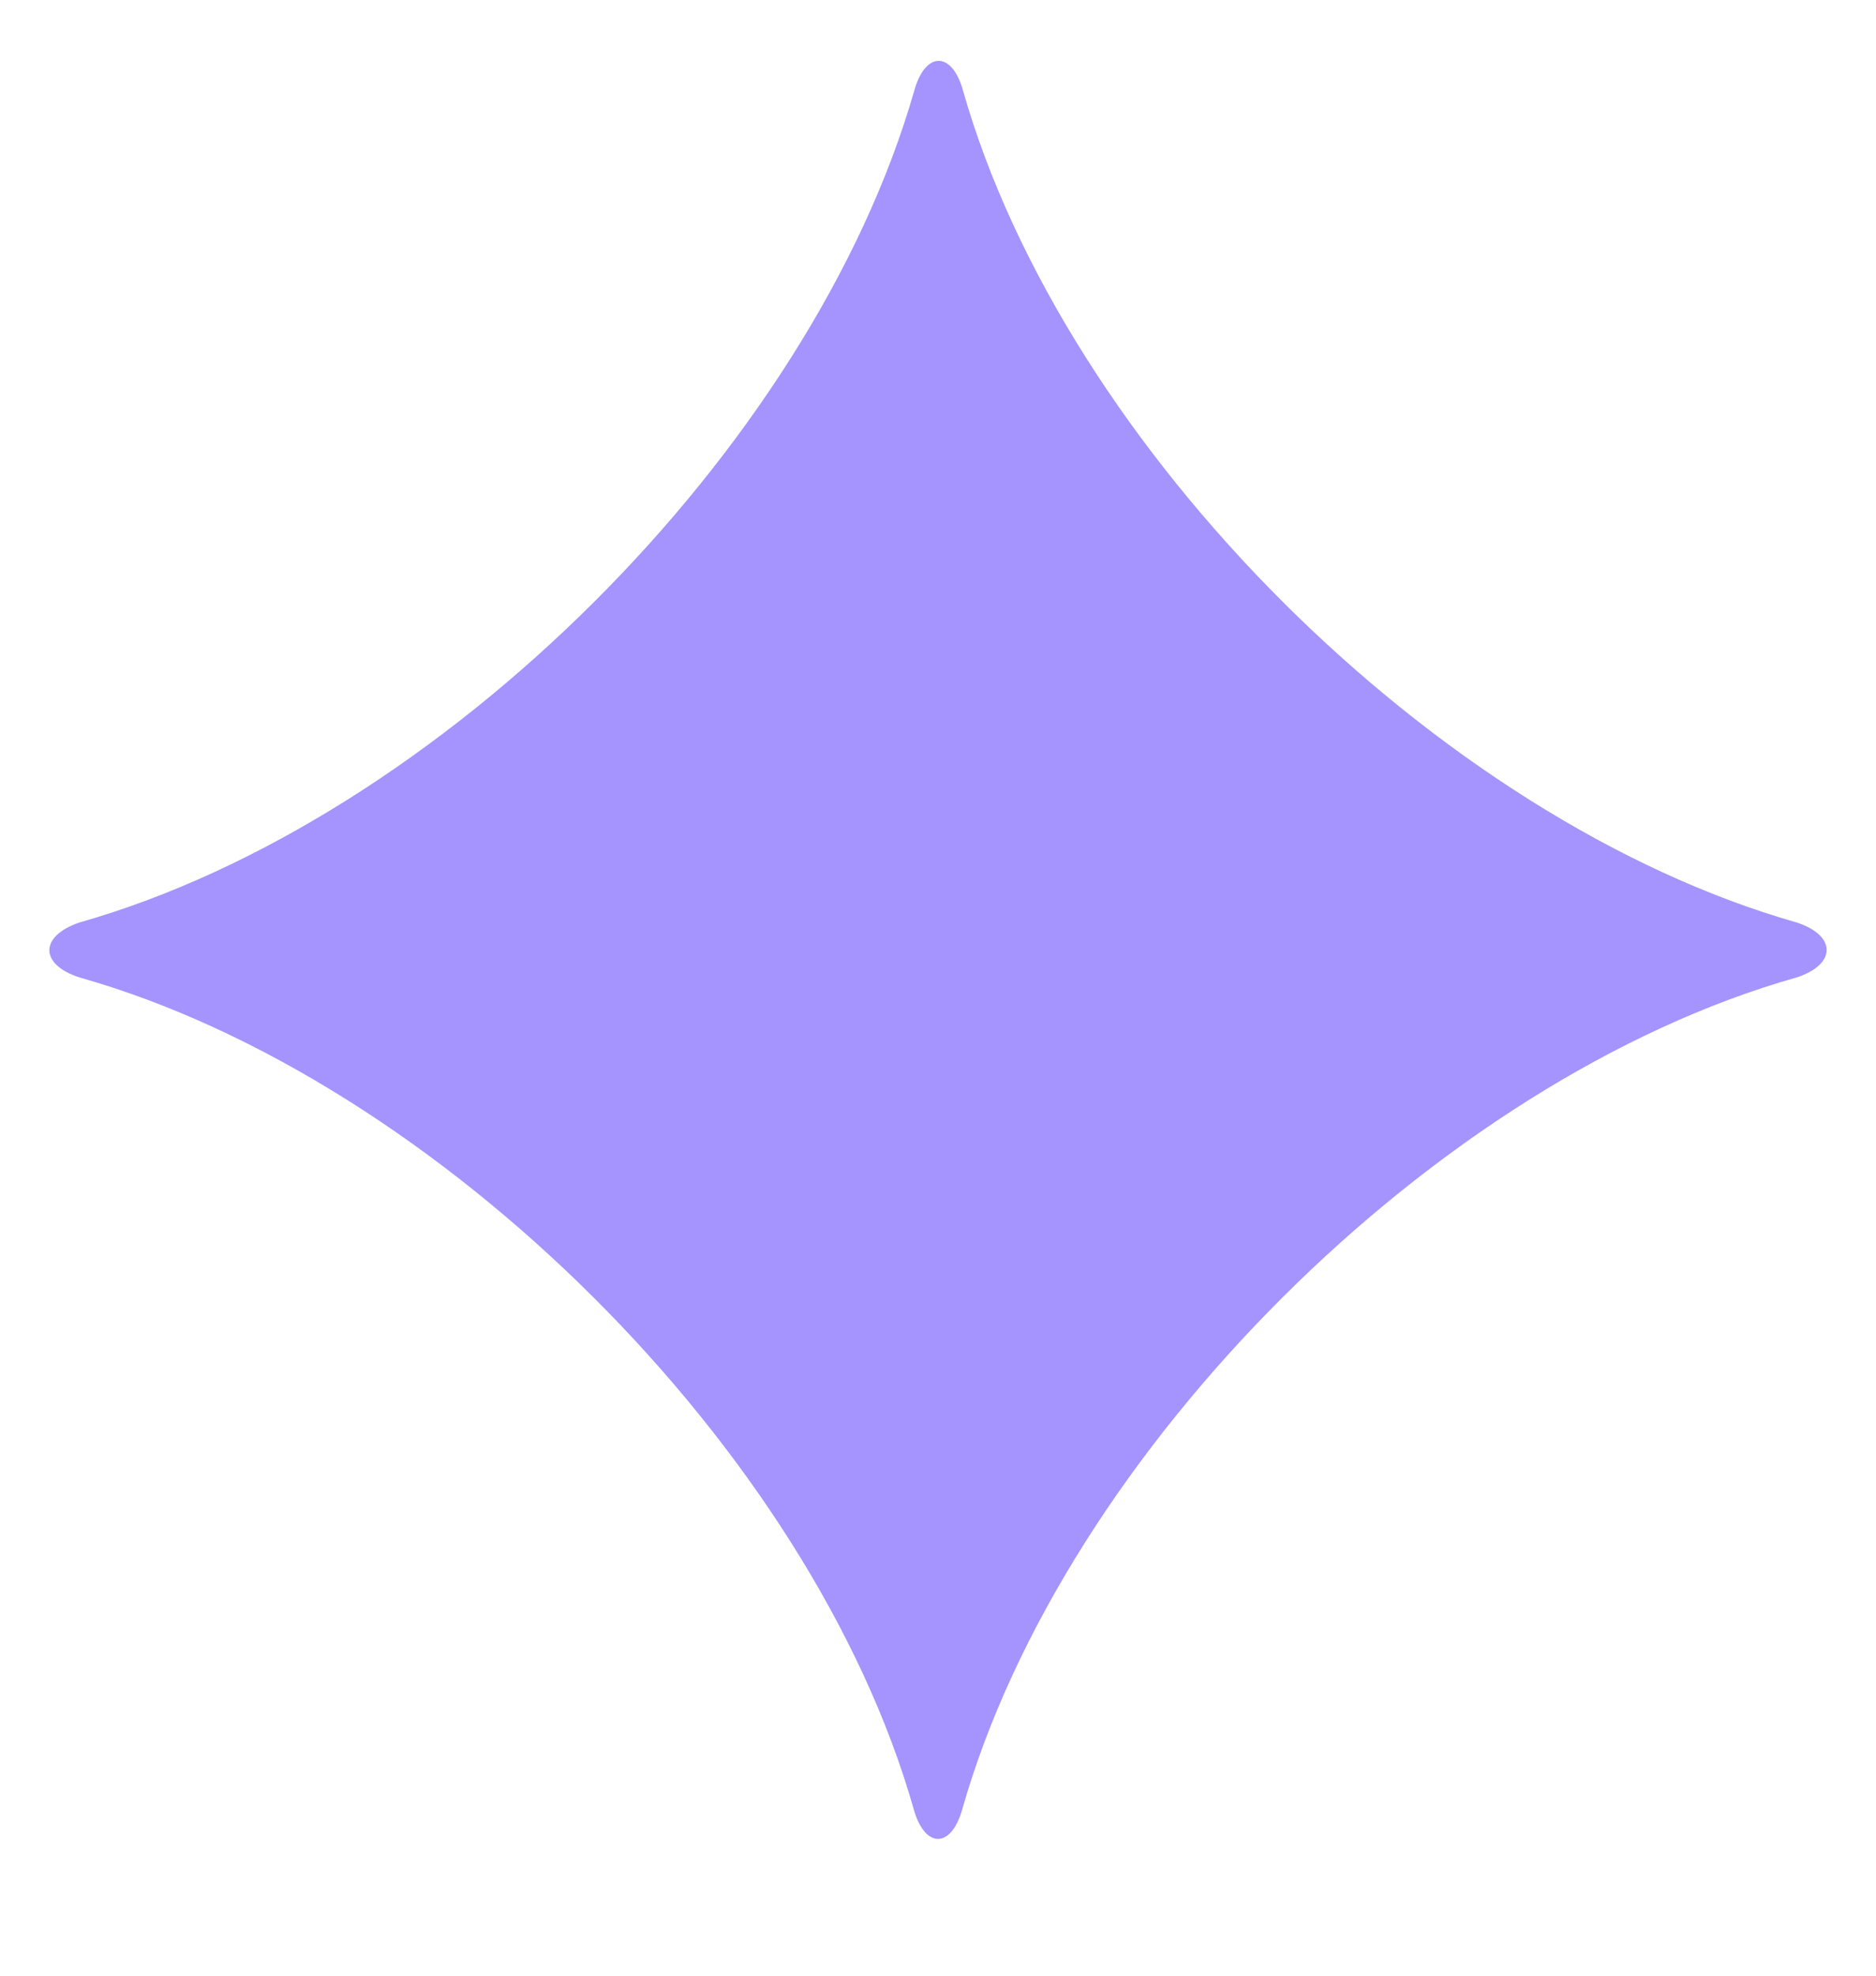 <svg width="19" height="20" viewBox="0 0 19 20" fill="none" xmlns="http://www.w3.org/2000/svg">
<g clip-path="url(#clip0_502_147)">
<path d="M9.253 18.311C8.221 14.686 4.444 10.924 0.806 9.895C0.398 9.764 0.398 9.476 0.806 9.338C4.451 8.302 8.221 4.547 9.26 0.916C9.372 0.516 9.642 0.516 9.753 0.916C10.786 4.547 14.563 8.302 18.195 9.338C18.602 9.469 18.602 9.764 18.195 9.895C14.556 10.924 10.78 14.686 9.747 18.311C9.635 18.717 9.365 18.717 9.253 18.311Z" fill="#A594FD"/>
</g>
<defs>
<clipPath id="clip0_502_147">
<rect width="18" height="19" fill="white" transform="translate(0.5 0.61)"/>
</clipPath>
</defs>
</svg>
